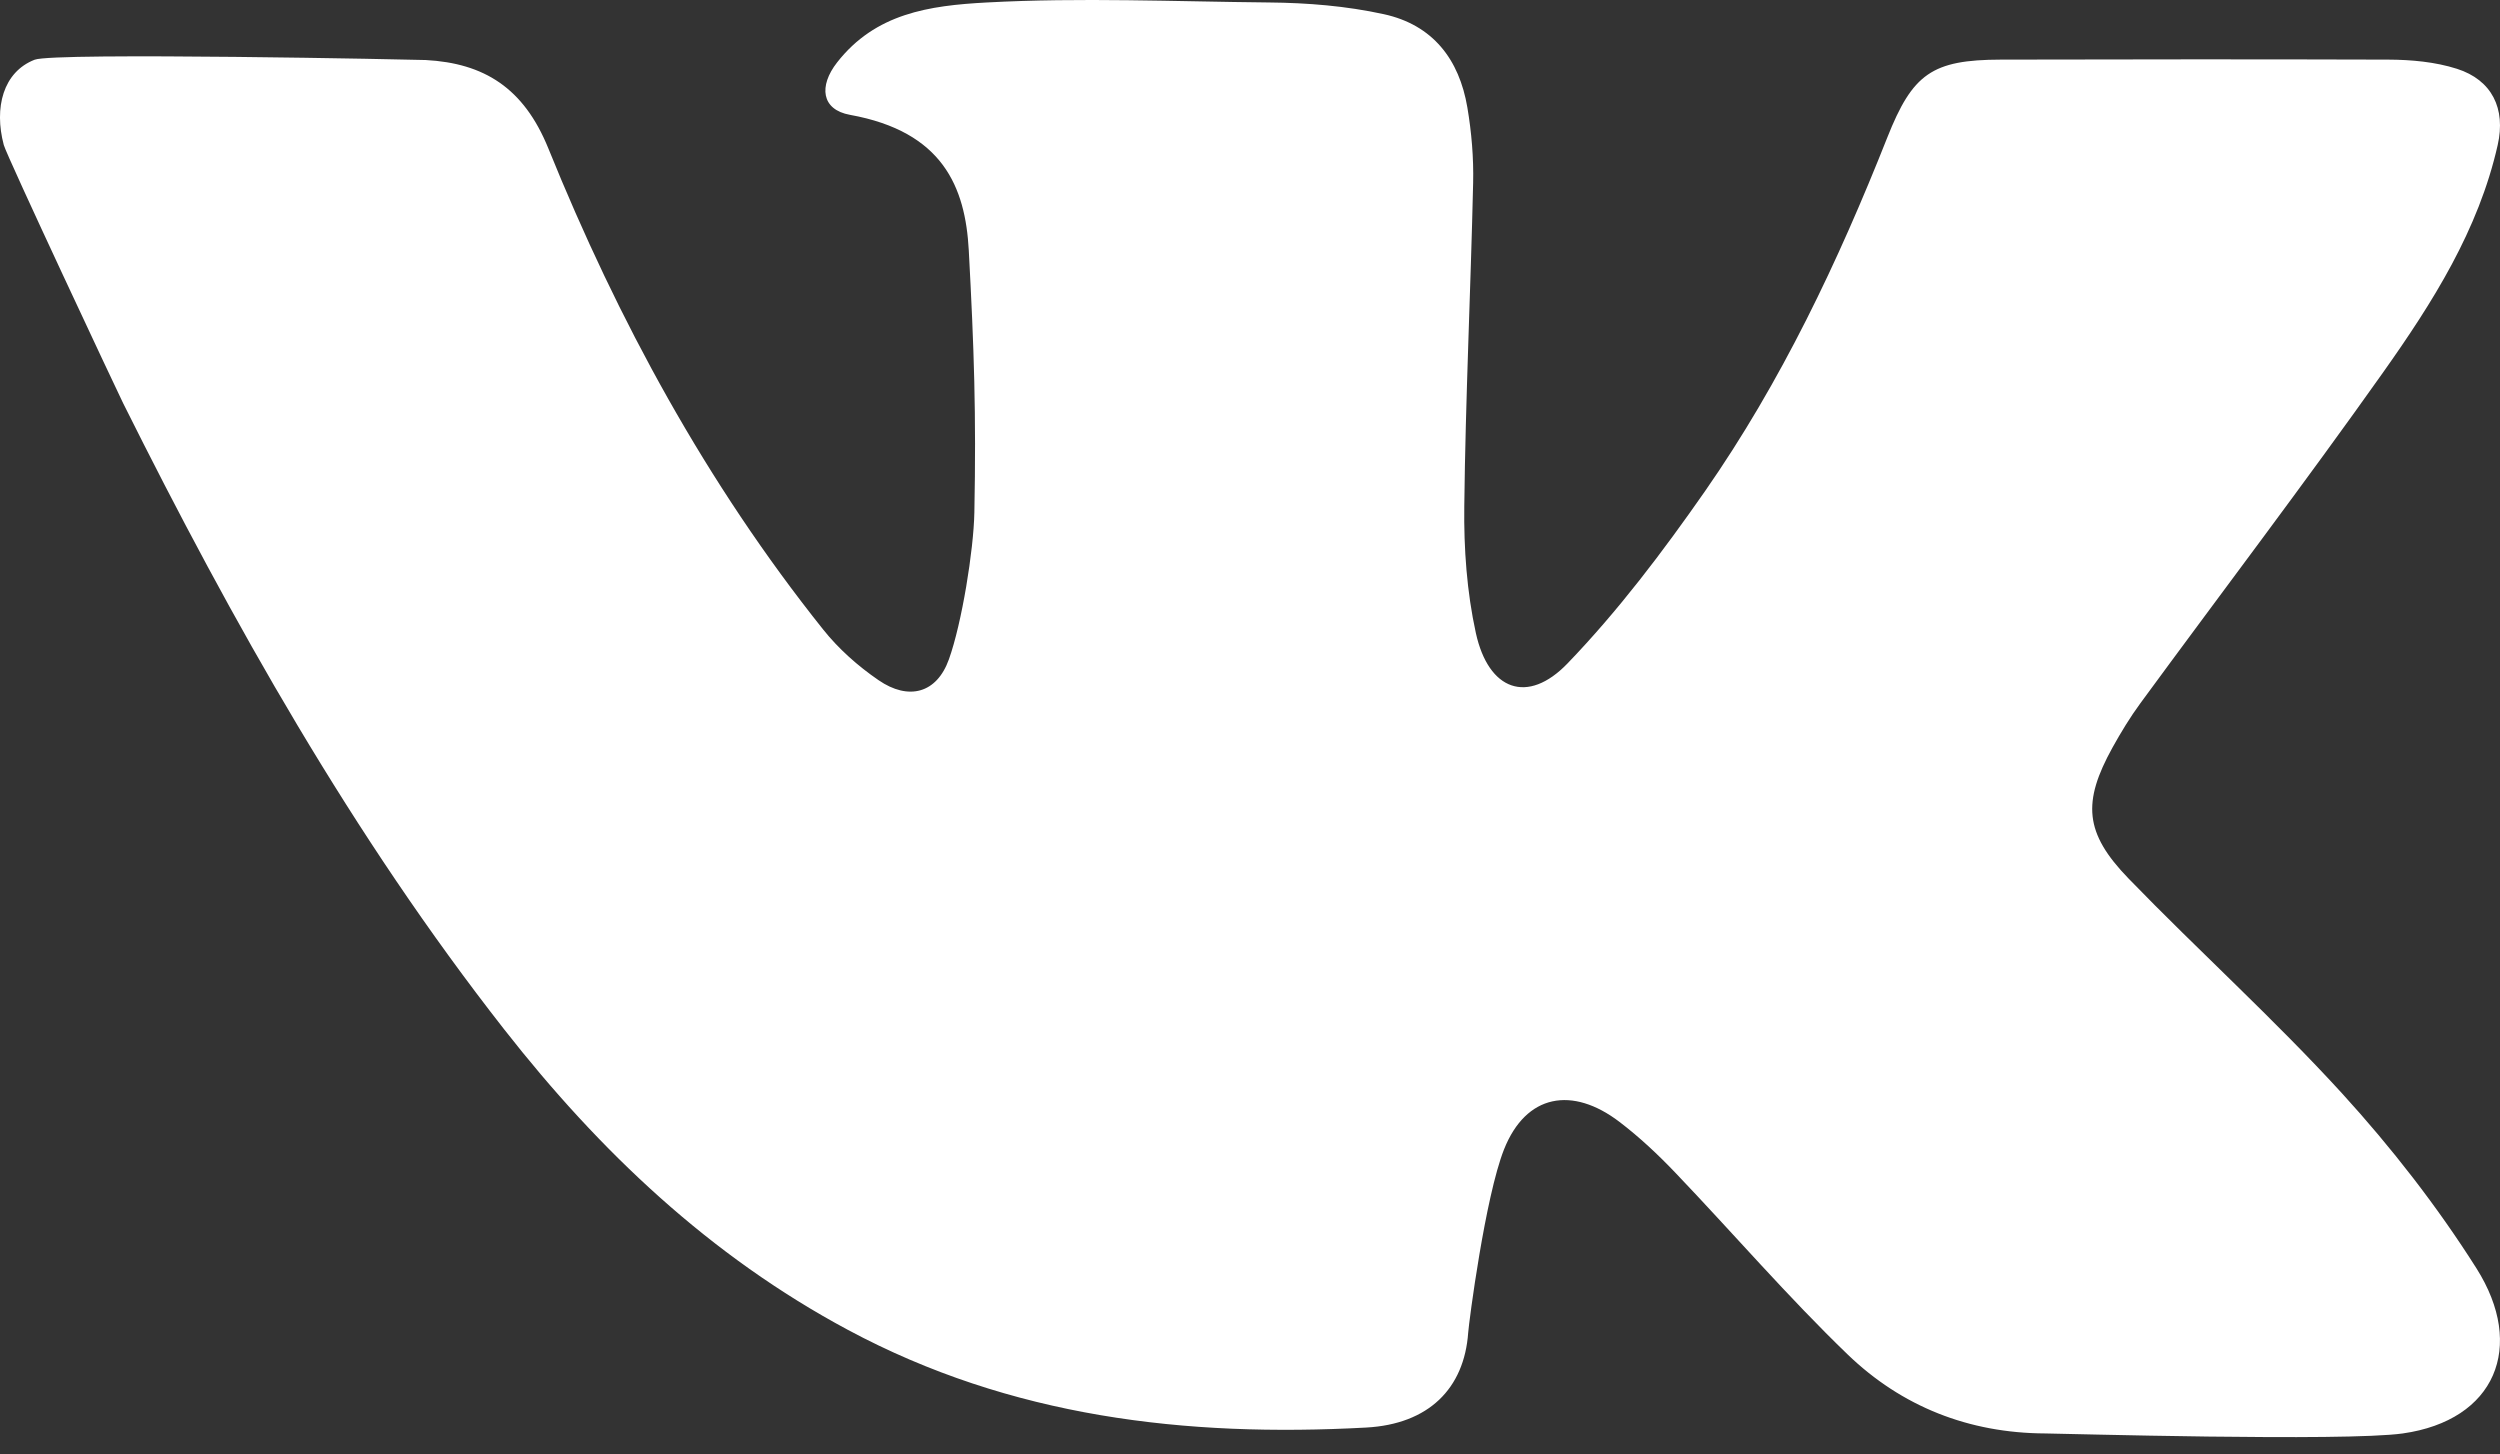 <?xml version="1.0" encoding="UTF-8"?> <svg xmlns="http://www.w3.org/2000/svg" width="98" height="57" viewBox="0 0 98 57" fill="none"><rect x="0" y="0" width="98" height="57" fill="#333333" stroke="none"/> <path d="M21.494 5.815C24.23 12.576 27.697 18.95 32.264 24.672C32.87 25.434 33.633 26.111 34.438 26.662C35.612 27.47 36.721 27.186 37.199 25.841C37.704 24.43 38.167 21.57 38.195 20.088C38.27 16.216 38.184 13.678 37.976 9.811C37.841 7.334 36.961 5.159 33.32 4.502C32.195 4.299 32.091 3.373 32.813 2.449C34.317 0.525 36.413 0.218 38.684 0.097C42.367 -0.102 46.063 0.061 49.749 0.097C51.251 0.111 52.762 0.232 54.241 0.555C56.17 0.975 57.203 2.33 57.521 4.214C57.685 5.186 57.77 6.185 57.747 7.169C57.651 11.396 57.448 15.62 57.4 19.844C57.379 21.502 57.5 23.202 57.854 24.817C58.35 27.067 59.882 27.632 61.447 26.006C63.436 23.941 65.189 21.617 66.835 19.257C69.824 14.964 72.057 10.252 73.98 5.395C74.974 2.888 75.735 2.344 78.43 2.337C83.495 2.325 88.56 2.321 93.625 2.337C94.523 2.341 95.462 2.426 96.31 2.696C97.686 3.135 98.233 4.258 97.91 5.683C97.158 9.022 95.355 11.861 93.424 14.589C90.324 18.967 87.076 23.239 83.904 27.566C83.499 28.117 83.143 28.705 82.811 29.302C81.625 31.448 81.707 32.65 83.438 34.437C86.192 37.28 89.14 39.939 91.808 42.86C93.746 44.985 95.54 47.29 97.076 49.717C99.019 52.786 97.819 55.677 94.189 56.191C91.906 56.514 80.752 56.194 80.176 56.191C77.177 56.178 74.549 55.137 72.432 53.099C70.078 50.831 67.939 48.342 65.678 45.975C64.997 45.261 64.27 44.578 63.486 43.98C61.637 42.569 59.822 42.883 58.958 45.056C58.22 46.922 57.582 51.823 57.553 52.242C57.397 54.43 56.005 55.826 53.555 55.96C46.481 56.345 39.626 55.556 33.24 52.132C27.828 49.232 23.506 45.131 19.762 40.349C13.815 32.753 9.117 24.403 4.828 15.808C4.609 15.369 0.265 6.119 0.148 5.683C-0.24 4.22 0.122 2.822 1.358 2.341C2.128 2.042 16.45 2.34 16.688 2.353C18.973 2.477 20.531 3.442 21.494 5.815Z" fill="white"></path> </svg> 